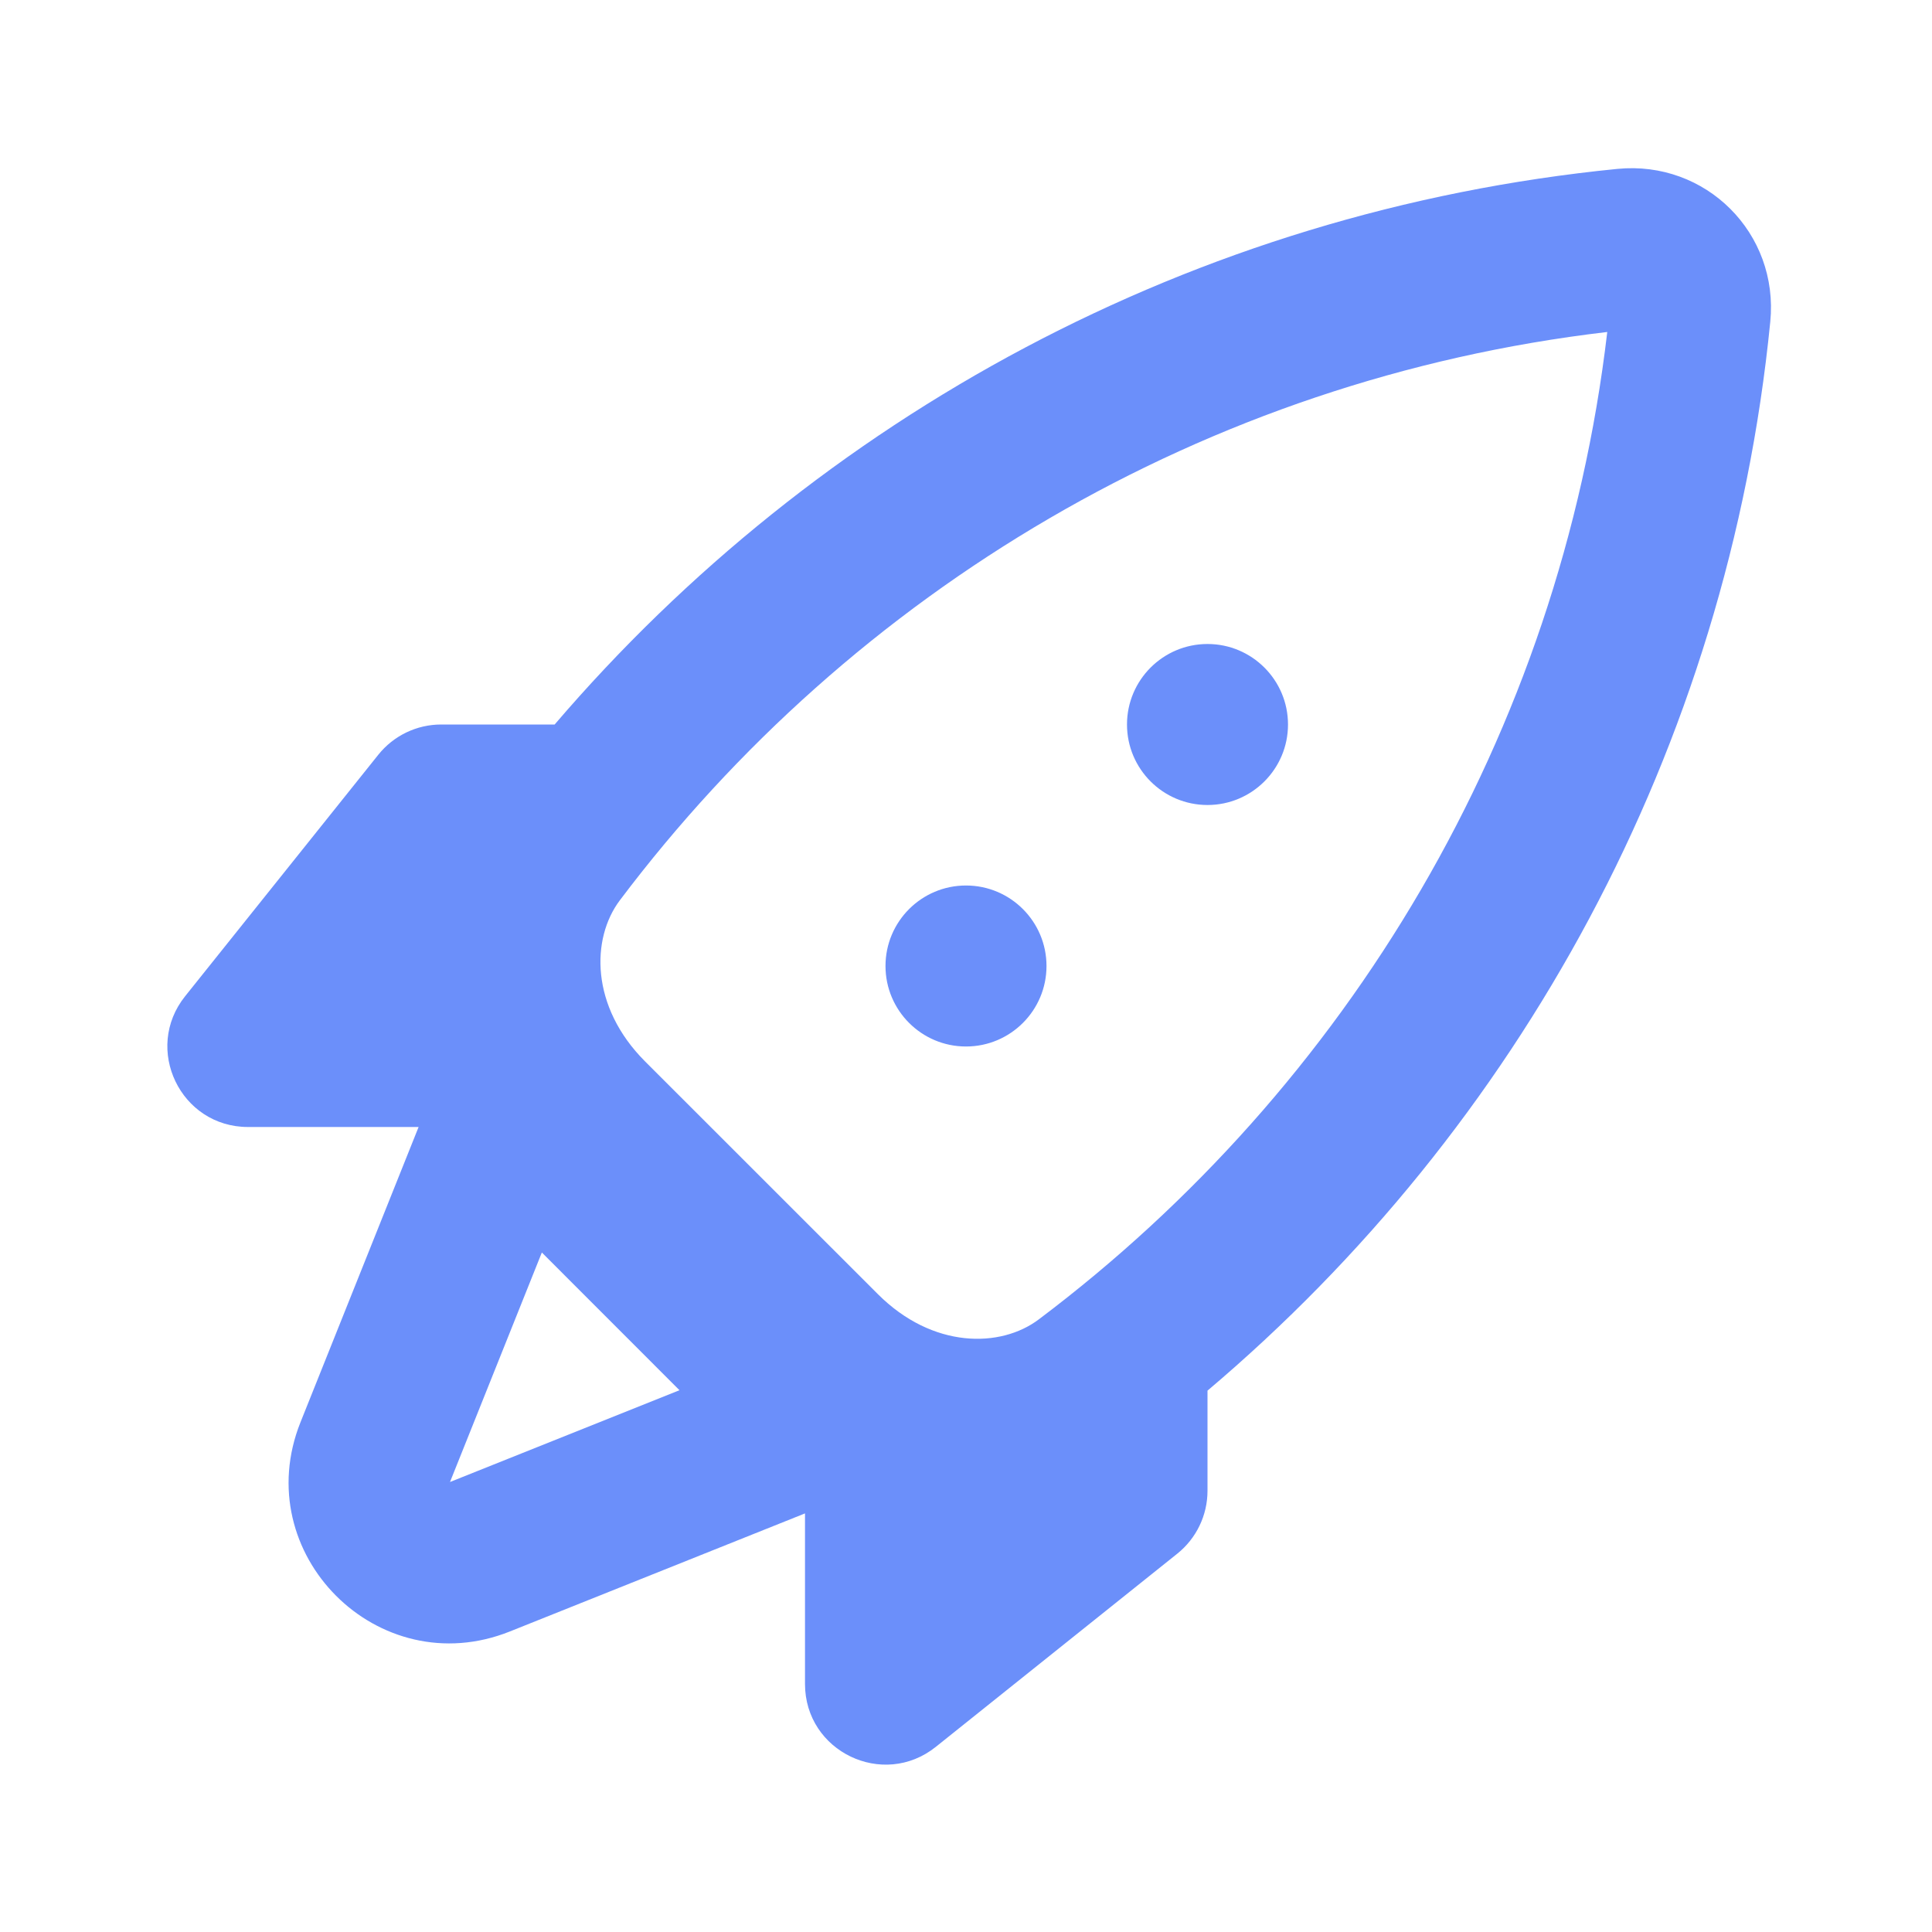 <svg width="24" height="24" viewBox="0 0 24 24" fill="none" xmlns="http://www.w3.org/2000/svg">
<path fill-rule="evenodd" clip-rule="evenodd" d="M7.699 11.185C10.586 7.351 14.964 4.711 19.966 4.124C19.379 9.125 16.739 13.503 12.904 16.39C12.431 16.747 11.586 16.758 10.904 16.075L8.014 13.186C7.332 12.504 7.343 11.659 7.699 11.185ZM10 18.8L9.98 18.808L6.333 20.267C4.7 20.92 3.08 19.3 3.733 17.667L5.192 14.02L5.2 14H3.081C2.242 14 1.776 13.03 2.3 12.375L4.7 9.375C4.89 9.138 5.177 9 5.481 9H6.89C10.152 5.19 14.821 2.621 20.092 2.098C21.192 1.99 22.1 2.898 21.991 3.997C21.465 9.309 18.859 14.011 15 17.275V18.519C15 18.823 14.862 19.11 14.625 19.3L11.625 21.7C10.97 22.224 10 21.758 10 20.919V18.8ZM12 13C12.552 13 13 12.552 13 12C13 11.448 12.552 11 12 11C11.448 11 11 11.448 11 12C11 12.552 11.448 13 12 13ZM16 9C16 9.552 15.552 10 15 10C14.448 10 14 9.552 14 9C14 8.448 14.448 8 15 8C15.552 8 16 8.448 16 9ZM5.59 18.41L6.731 15.559L8.441 17.27L5.59 18.41Z" fill="#6B8FFA"/>
</svg>

